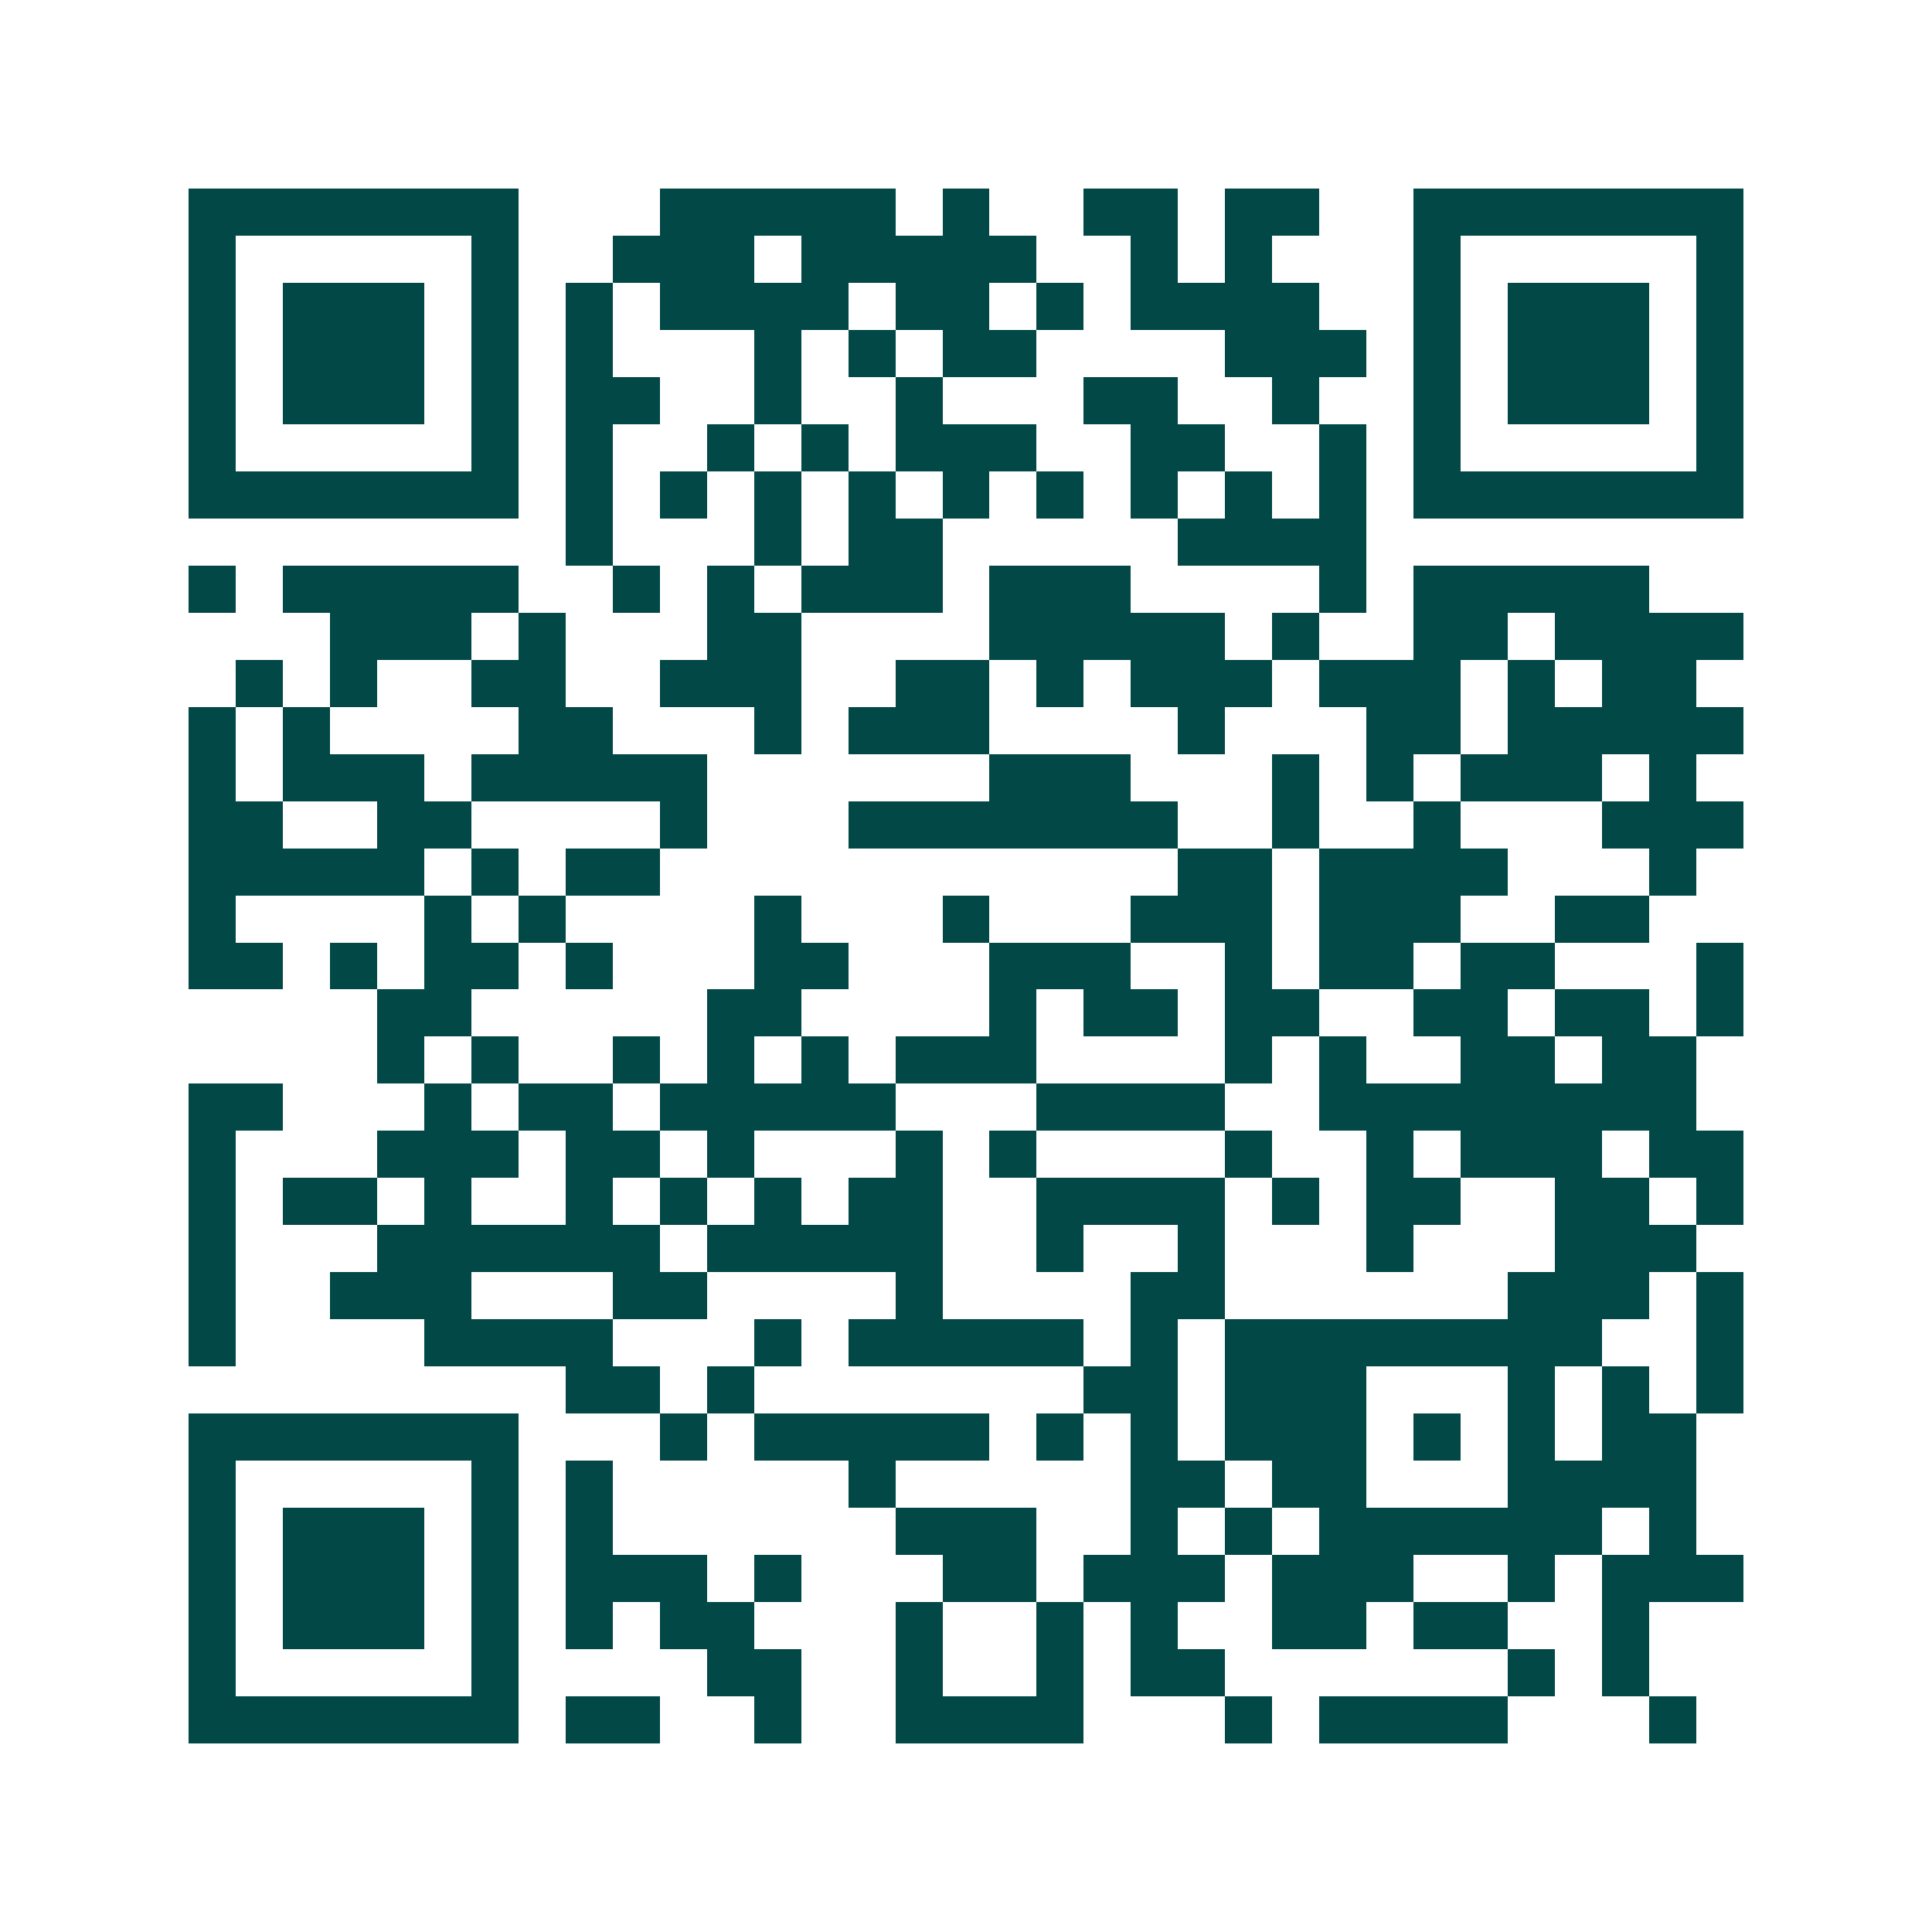 <svg xmlns="http://www.w3.org/2000/svg" width="200" height="200" viewBox="0 0 41 41" shape-rendering="crispEdges"><path fill="#ffffff" d="M0 0h41v41H0z"/><path stroke="#014847" d="M4 4.5h7m3 0h5m1 0h1m2 0h2m1 0h2m2 0h7M4 5.5h1m5 0h1m2 0h3m1 0h5m2 0h1m1 0h1m3 0h1m5 0h1M4 6.5h1m1 0h3m1 0h1m1 0h1m1 0h4m1 0h2m1 0h1m1 0h4m2 0h1m1 0h3m1 0h1M4 7.5h1m1 0h3m1 0h1m1 0h1m3 0h1m1 0h1m1 0h2m4 0h3m1 0h1m1 0h3m1 0h1M4 8.5h1m1 0h3m1 0h1m1 0h2m2 0h1m2 0h1m3 0h2m2 0h1m2 0h1m1 0h3m1 0h1M4 9.5h1m5 0h1m1 0h1m2 0h1m1 0h1m1 0h3m2 0h2m2 0h1m1 0h1m5 0h1M4 10.5h7m1 0h1m1 0h1m1 0h1m1 0h1m1 0h1m1 0h1m1 0h1m1 0h1m1 0h1m1 0h7M12 11.5h1m3 0h1m1 0h2m5 0h4M4 12.5h1m1 0h5m2 0h1m1 0h1m1 0h3m1 0h3m4 0h1m1 0h5M7 13.5h3m1 0h1m3 0h2m4 0h5m1 0h1m2 0h2m1 0h4M5 14.5h1m1 0h1m2 0h2m2 0h3m2 0h2m1 0h1m1 0h3m1 0h3m1 0h1m1 0h2M4 15.5h1m1 0h1m4 0h2m3 0h1m1 0h3m4 0h1m3 0h2m1 0h5M4 16.5h1m1 0h3m1 0h5m6 0h3m3 0h1m1 0h1m1 0h3m1 0h1M4 17.5h2m2 0h2m4 0h1m3 0h7m2 0h1m2 0h1m3 0h3M4 18.5h5m1 0h1m1 0h2m11 0h2m1 0h4m3 0h1M4 19.5h1m4 0h1m1 0h1m4 0h1m3 0h1m3 0h3m1 0h3m2 0h2M4 20.5h2m1 0h1m1 0h2m1 0h1m3 0h2m3 0h3m2 0h1m1 0h2m1 0h2m3 0h1M8 21.5h2m5 0h2m4 0h1m1 0h2m1 0h2m2 0h2m1 0h2m1 0h1M8 22.5h1m1 0h1m2 0h1m1 0h1m1 0h1m1 0h3m4 0h1m1 0h1m2 0h2m1 0h2M4 23.5h2m3 0h1m1 0h2m1 0h5m3 0h4m2 0h8M4 24.5h1m3 0h3m1 0h2m1 0h1m3 0h1m1 0h1m4 0h1m2 0h1m1 0h3m1 0h2M4 25.5h1m1 0h2m1 0h1m2 0h1m1 0h1m1 0h1m1 0h2m2 0h4m1 0h1m1 0h2m2 0h2m1 0h1M4 26.5h1m3 0h6m1 0h5m2 0h1m2 0h1m3 0h1m3 0h3M4 27.5h1m2 0h3m3 0h2m4 0h1m4 0h2m6 0h3m1 0h1M4 28.5h1m4 0h4m3 0h1m1 0h5m1 0h1m1 0h8m2 0h1M12 29.5h2m1 0h1m7 0h2m1 0h3m3 0h1m1 0h1m1 0h1M4 30.5h7m3 0h1m1 0h5m1 0h1m1 0h1m1 0h3m1 0h1m1 0h1m1 0h2M4 31.5h1m5 0h1m1 0h1m5 0h1m5 0h2m1 0h2m3 0h4M4 32.5h1m1 0h3m1 0h1m1 0h1m6 0h3m2 0h1m1 0h1m1 0h6m1 0h1M4 33.5h1m1 0h3m1 0h1m1 0h3m1 0h1m3 0h2m1 0h3m1 0h3m2 0h1m1 0h3M4 34.5h1m1 0h3m1 0h1m1 0h1m1 0h2m3 0h1m2 0h1m1 0h1m2 0h2m1 0h2m2 0h1M4 35.5h1m5 0h1m4 0h2m2 0h1m2 0h1m1 0h2m6 0h1m1 0h1M4 36.5h7m1 0h2m2 0h1m2 0h4m3 0h1m1 0h4m3 0h1"/></svg>
